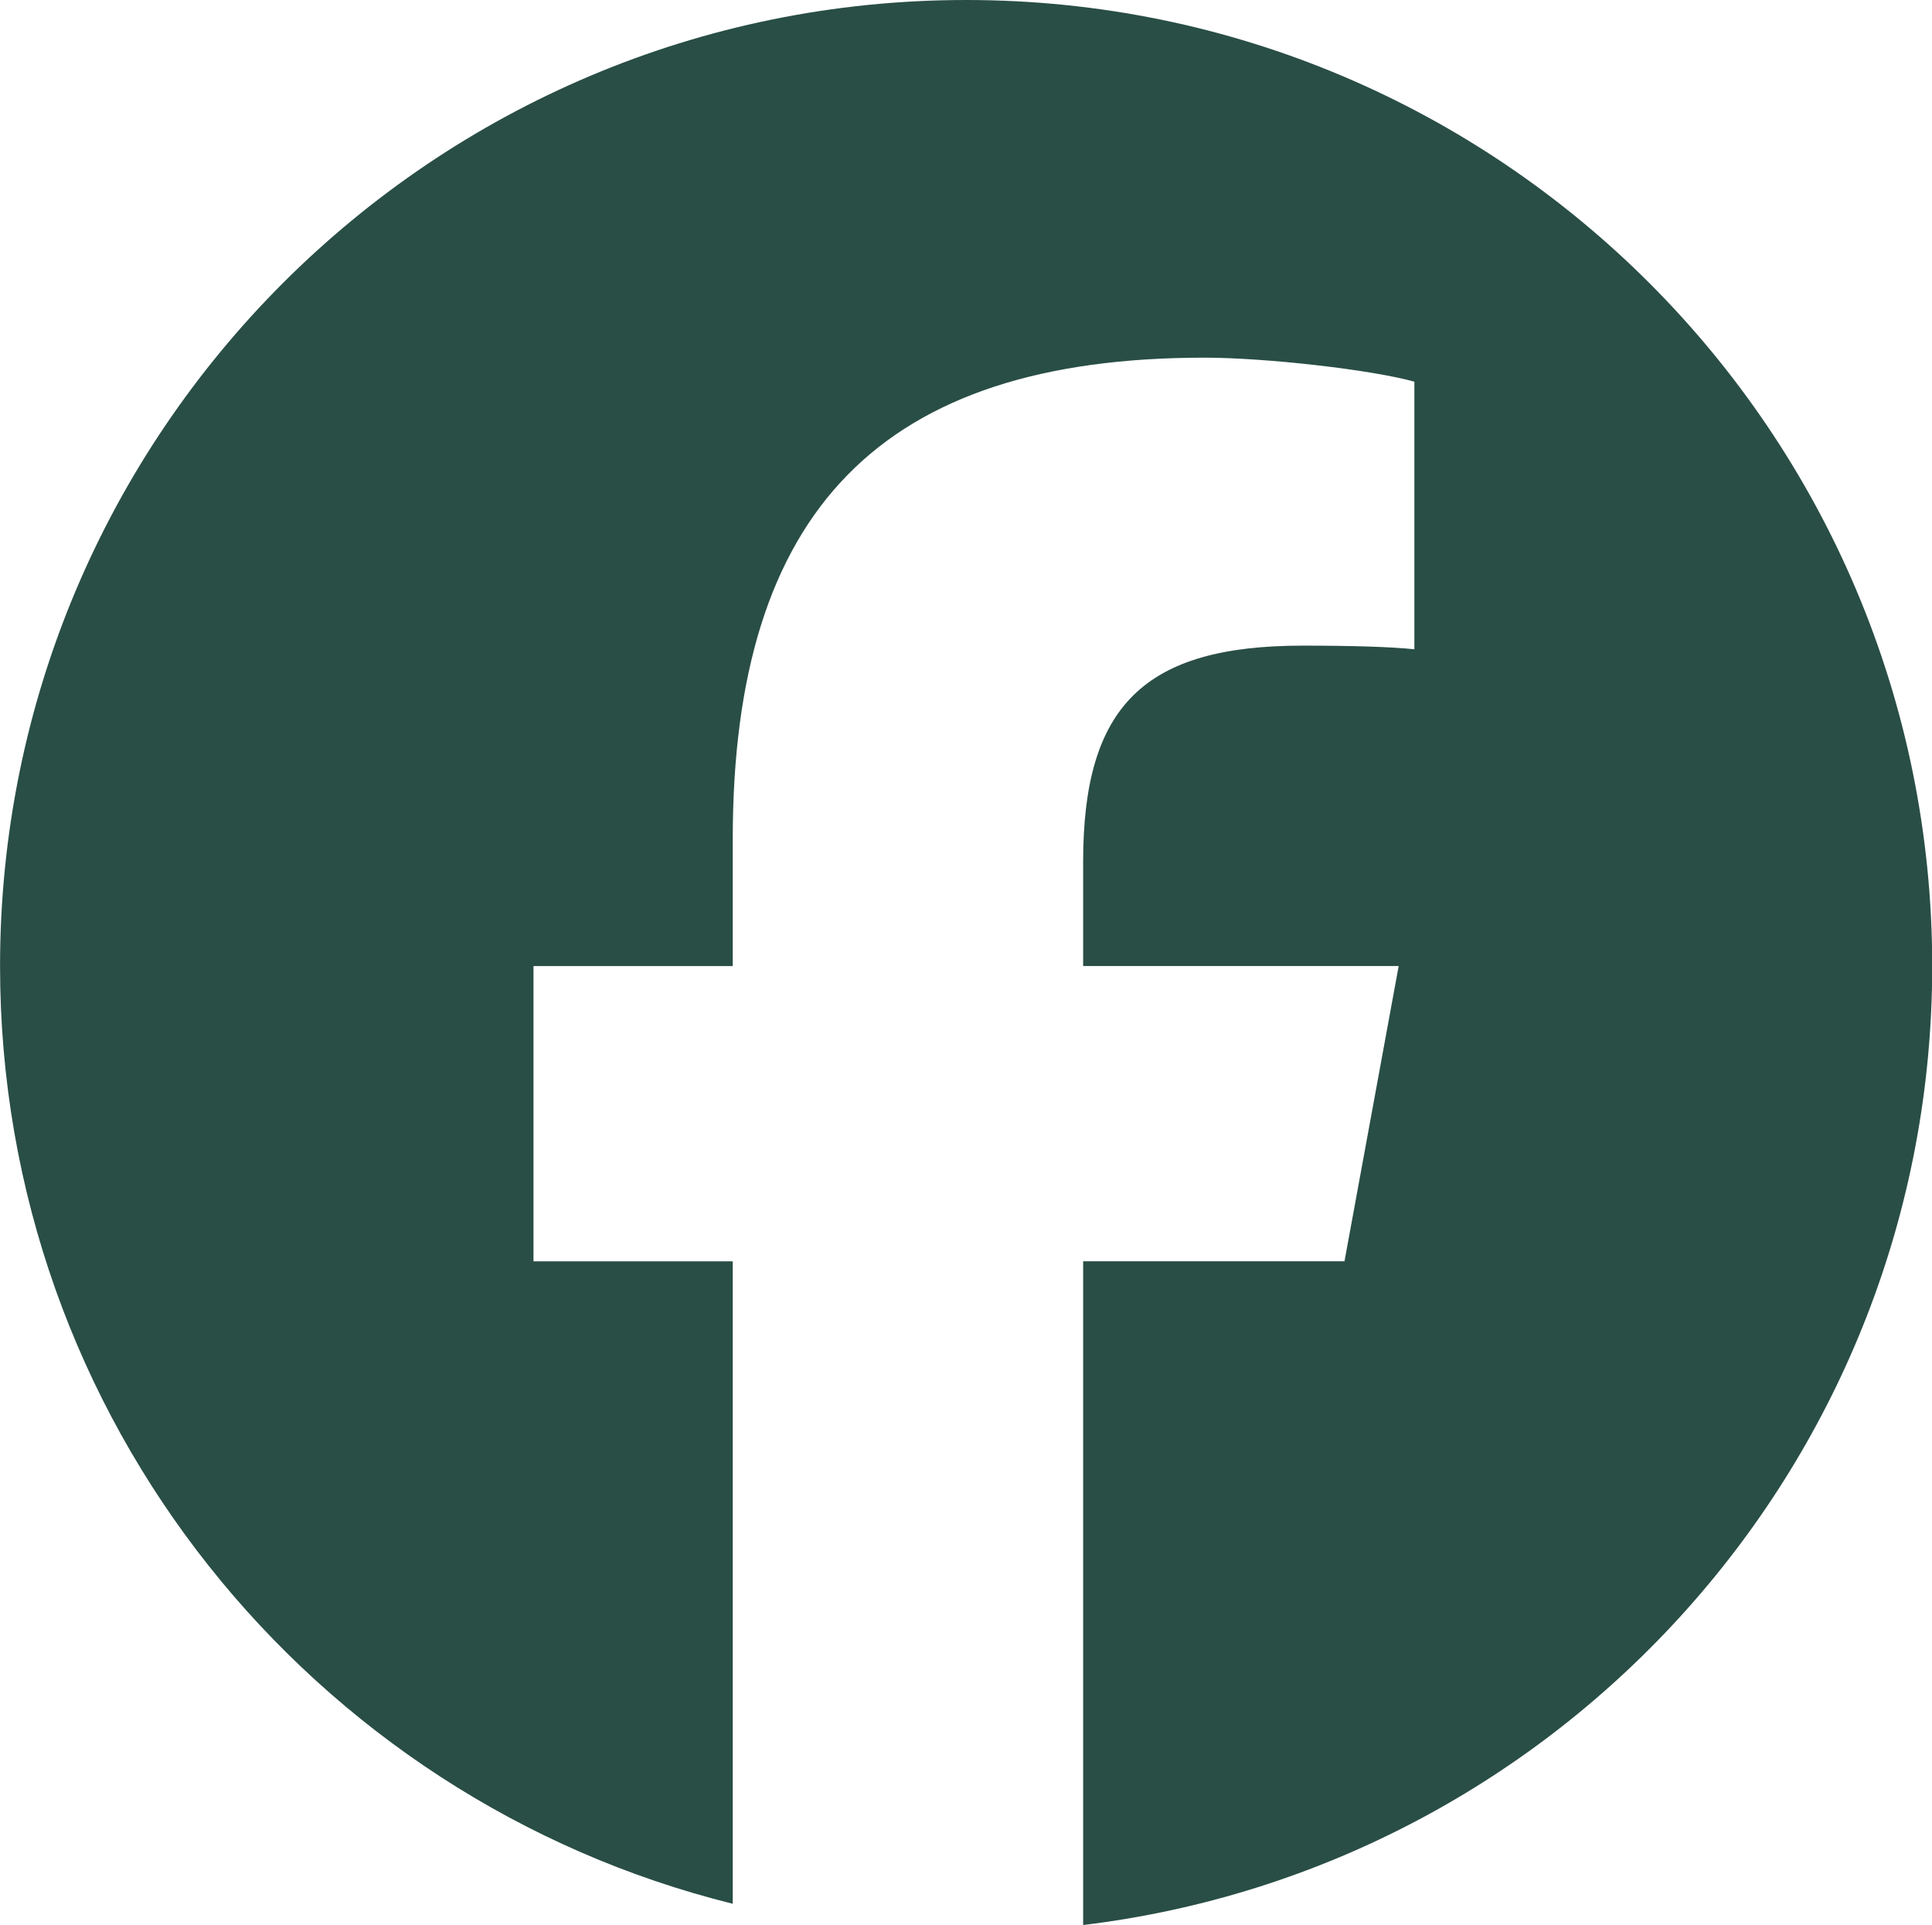 <svg data-name="Layer 1" preserveAspectRatio="xMidYMid meet" version="1.0" viewBox="0.0 0.0 222.8 222.0" xmlns="http://www.w3.org/2000/svg" xmlns:xlink="http://www.w3.org/1999/xlink" zoomAndPan="magnify" style="fill: rgb(0, 0, 0);" original_string_length="1085" width="29.127px" height="29.021px"><g><g id="__id8_sli4xf8ewq"><path d="M222.83,111.42C222.83,49.88,172.95,0,111.42,0S0,49.88,0,111.42c0,52.25,35.97,96.1,84.5,108.14v-74.09h-22.98v-34.05h22.98v-14.67c0-37.92,17.16-55.5,54.39-55.5,7.06,0,19.24,1.38,24.22,2.77v30.86c-2.63-.28-7.2-.42-12.87-.42-18.27,0-25.33,6.92-25.33,24.91v12.04h36.39l-6.25,34.05h-30.14v76.55c55.17-6.66,97.92-53.64,97.92-110.6Z" style="fill: rgb(41, 78, 69);"/></g><path d="M155.06,145.46l6.25-34.05h-36.39v-12.04c0-17.99,7.06-24.91,25.33-24.91,5.67,0,10.24.14,12.87.42v-30.86c-4.98-1.38-17.16-2.77-24.22-2.77-37.23,0-54.39,17.58-54.39,55.5v14.67h-22.98v34.05h22.98v74.09c8.62,2.14,17.63,3.28,26.92,3.28,4.57,0,9.07-.28,13.5-.82v-76.55h30.14Z" style="fill: none;"/></g></svg>
